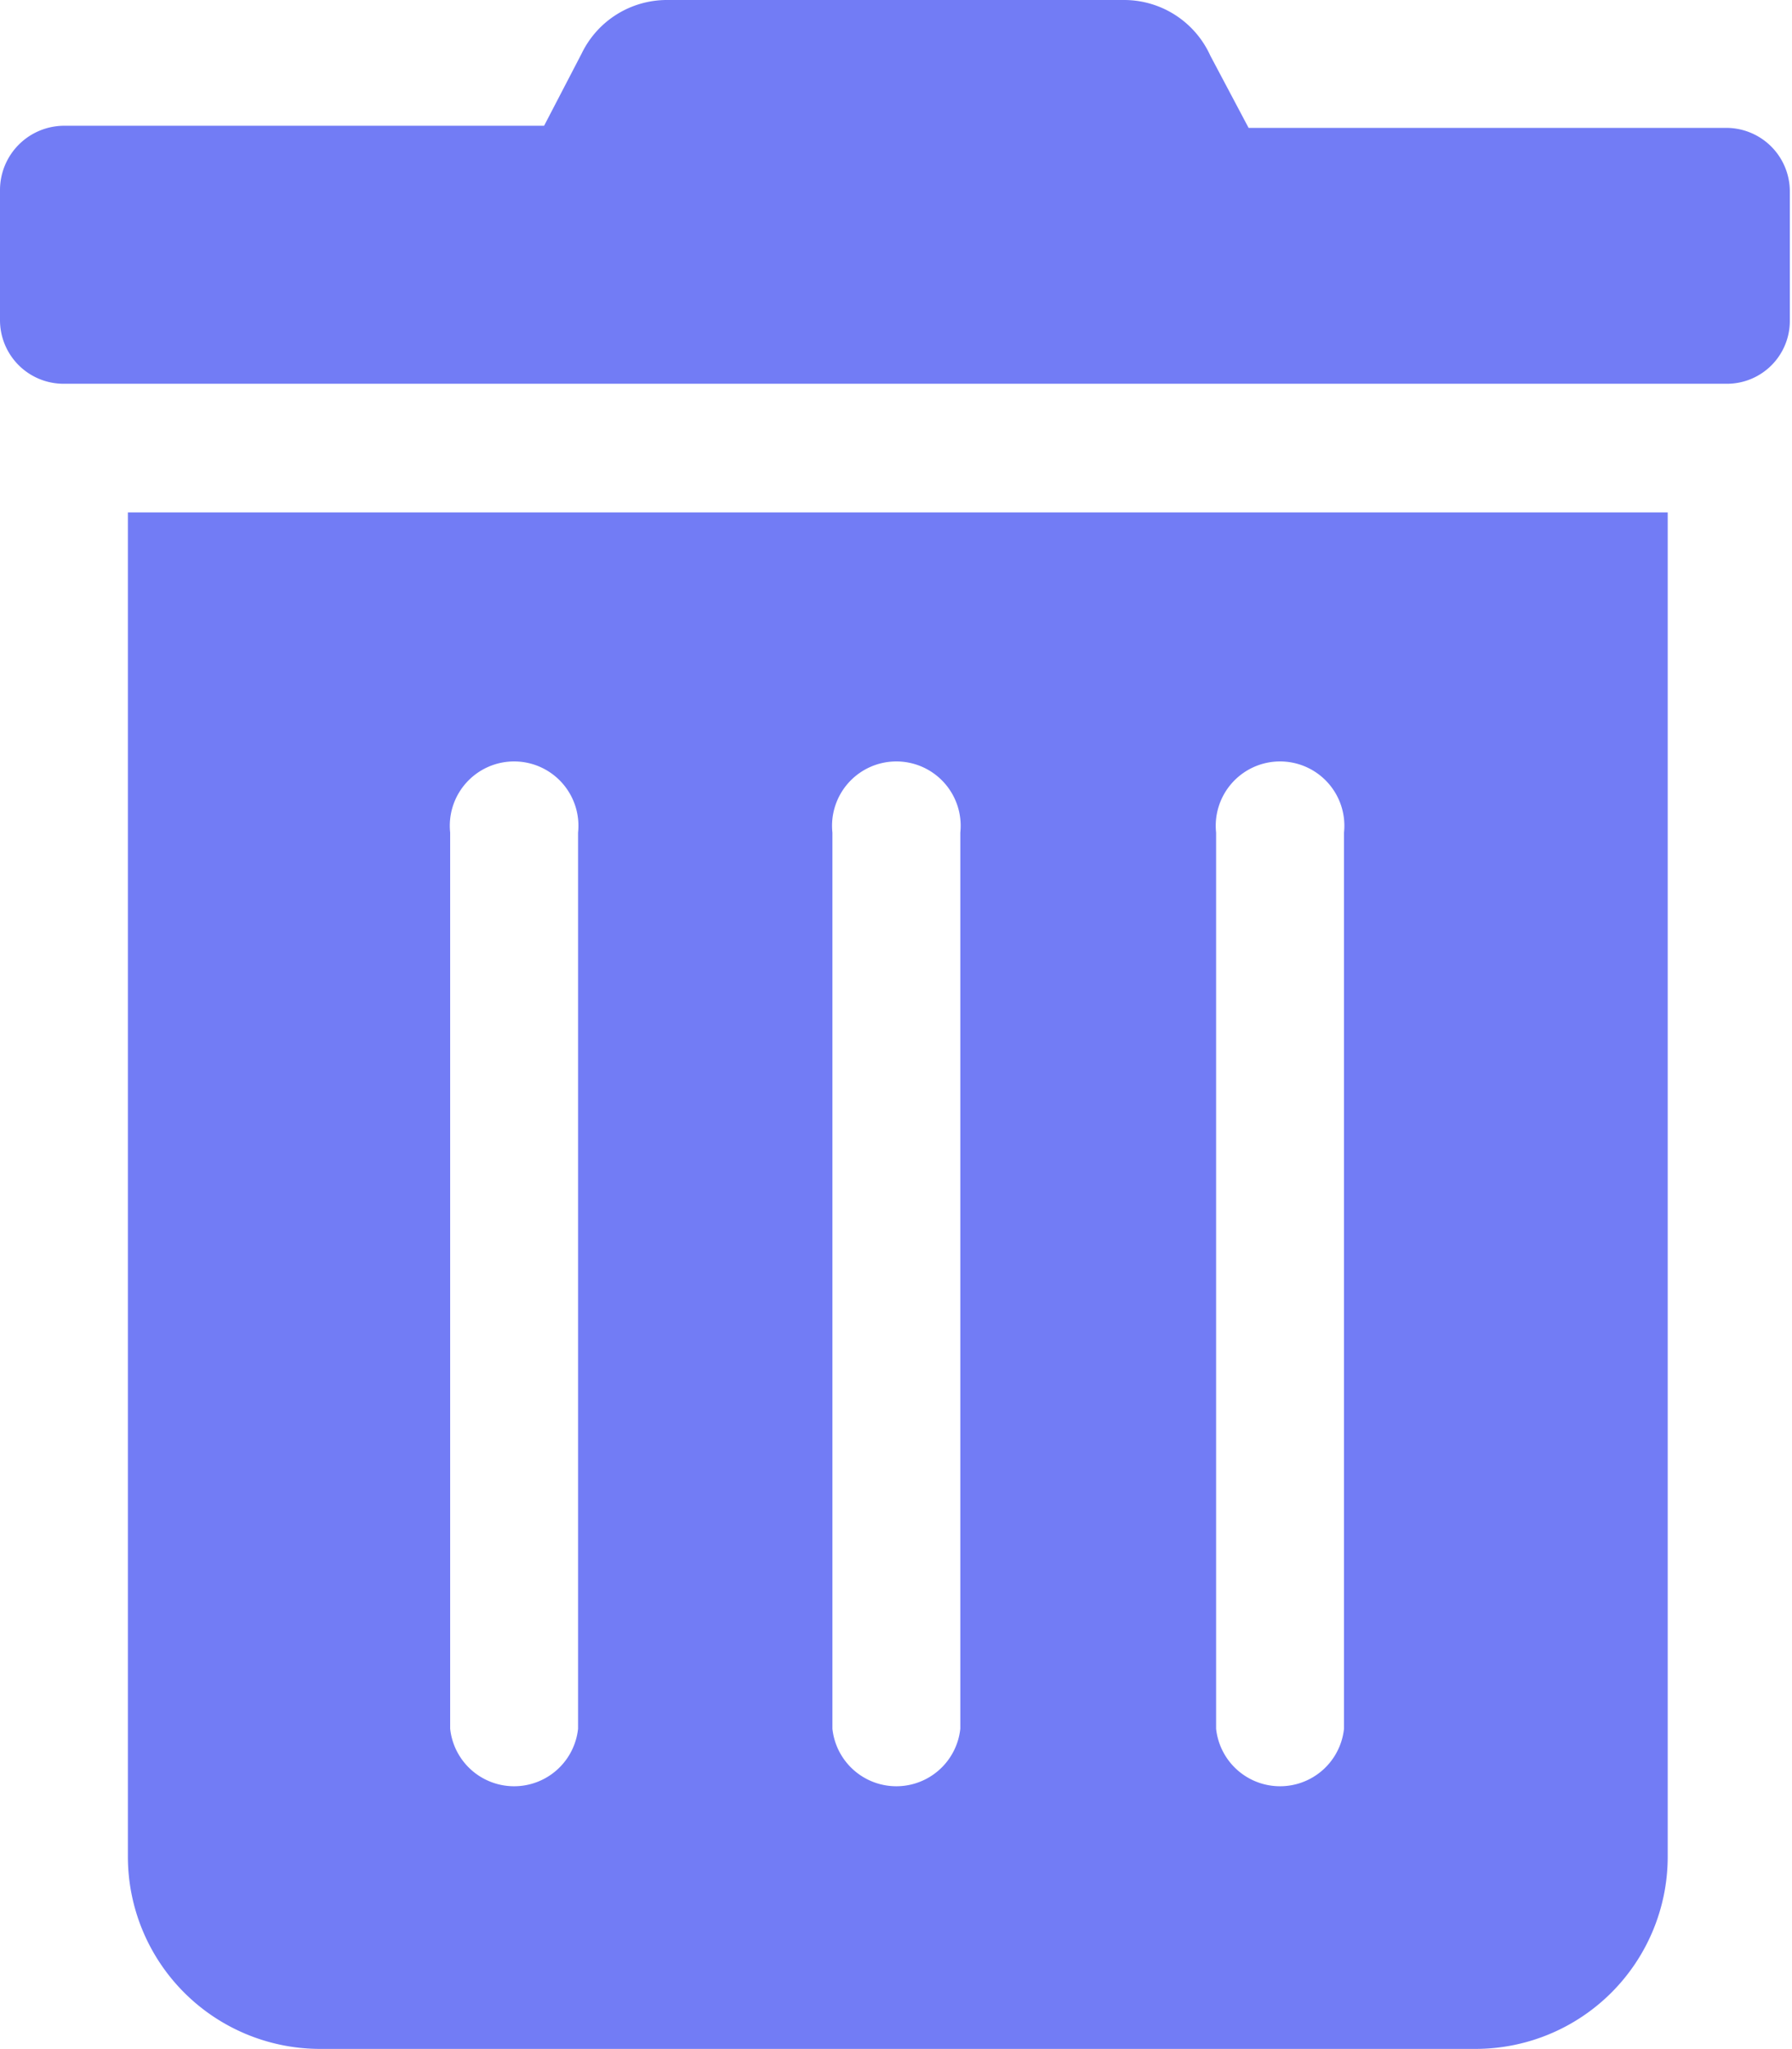 <svg id="Livello_1" data-name="Livello 1" xmlns="http://www.w3.org/2000/svg" viewBox="0 0 24.8 28.35"><defs><style>.cls-1{fill:#727cf5;}</style></defs><title>trash-icon</title><path class="cls-1" d="M3.54,25.69A2.66,2.66,0,0,0,6.2,28.35h16a2.66,2.66,0,0,0,2.65-2.66h0V7.09H3.54ZM18.6,11.52a.89.89,0,1,1,1.77,0v12.4a.89.89,0,0,1-1.77,0Zm-5.31,0a.89.89,0,1,1,1.77,0v12.4a.89.89,0,0,1-1.77,0ZM8,11.52a.89.89,0,1,1,1.77,0v12.4a.89.89,0,0,1-1.77,0ZM25.69,1.77H19.05l-.53-1A1.31,1.31,0,0,0,17.33,0H11A1.31,1.31,0,0,0,9.82.74l-.52,1H2.66a.89.89,0,0,0-.89.89V4.43a.88.88,0,0,0,.89.88h23a.87.87,0,0,0,.88-.88V2.66A.88.88,0,0,0,25.69,1.77Z" transform="translate(-1.77 0)"/></svg>